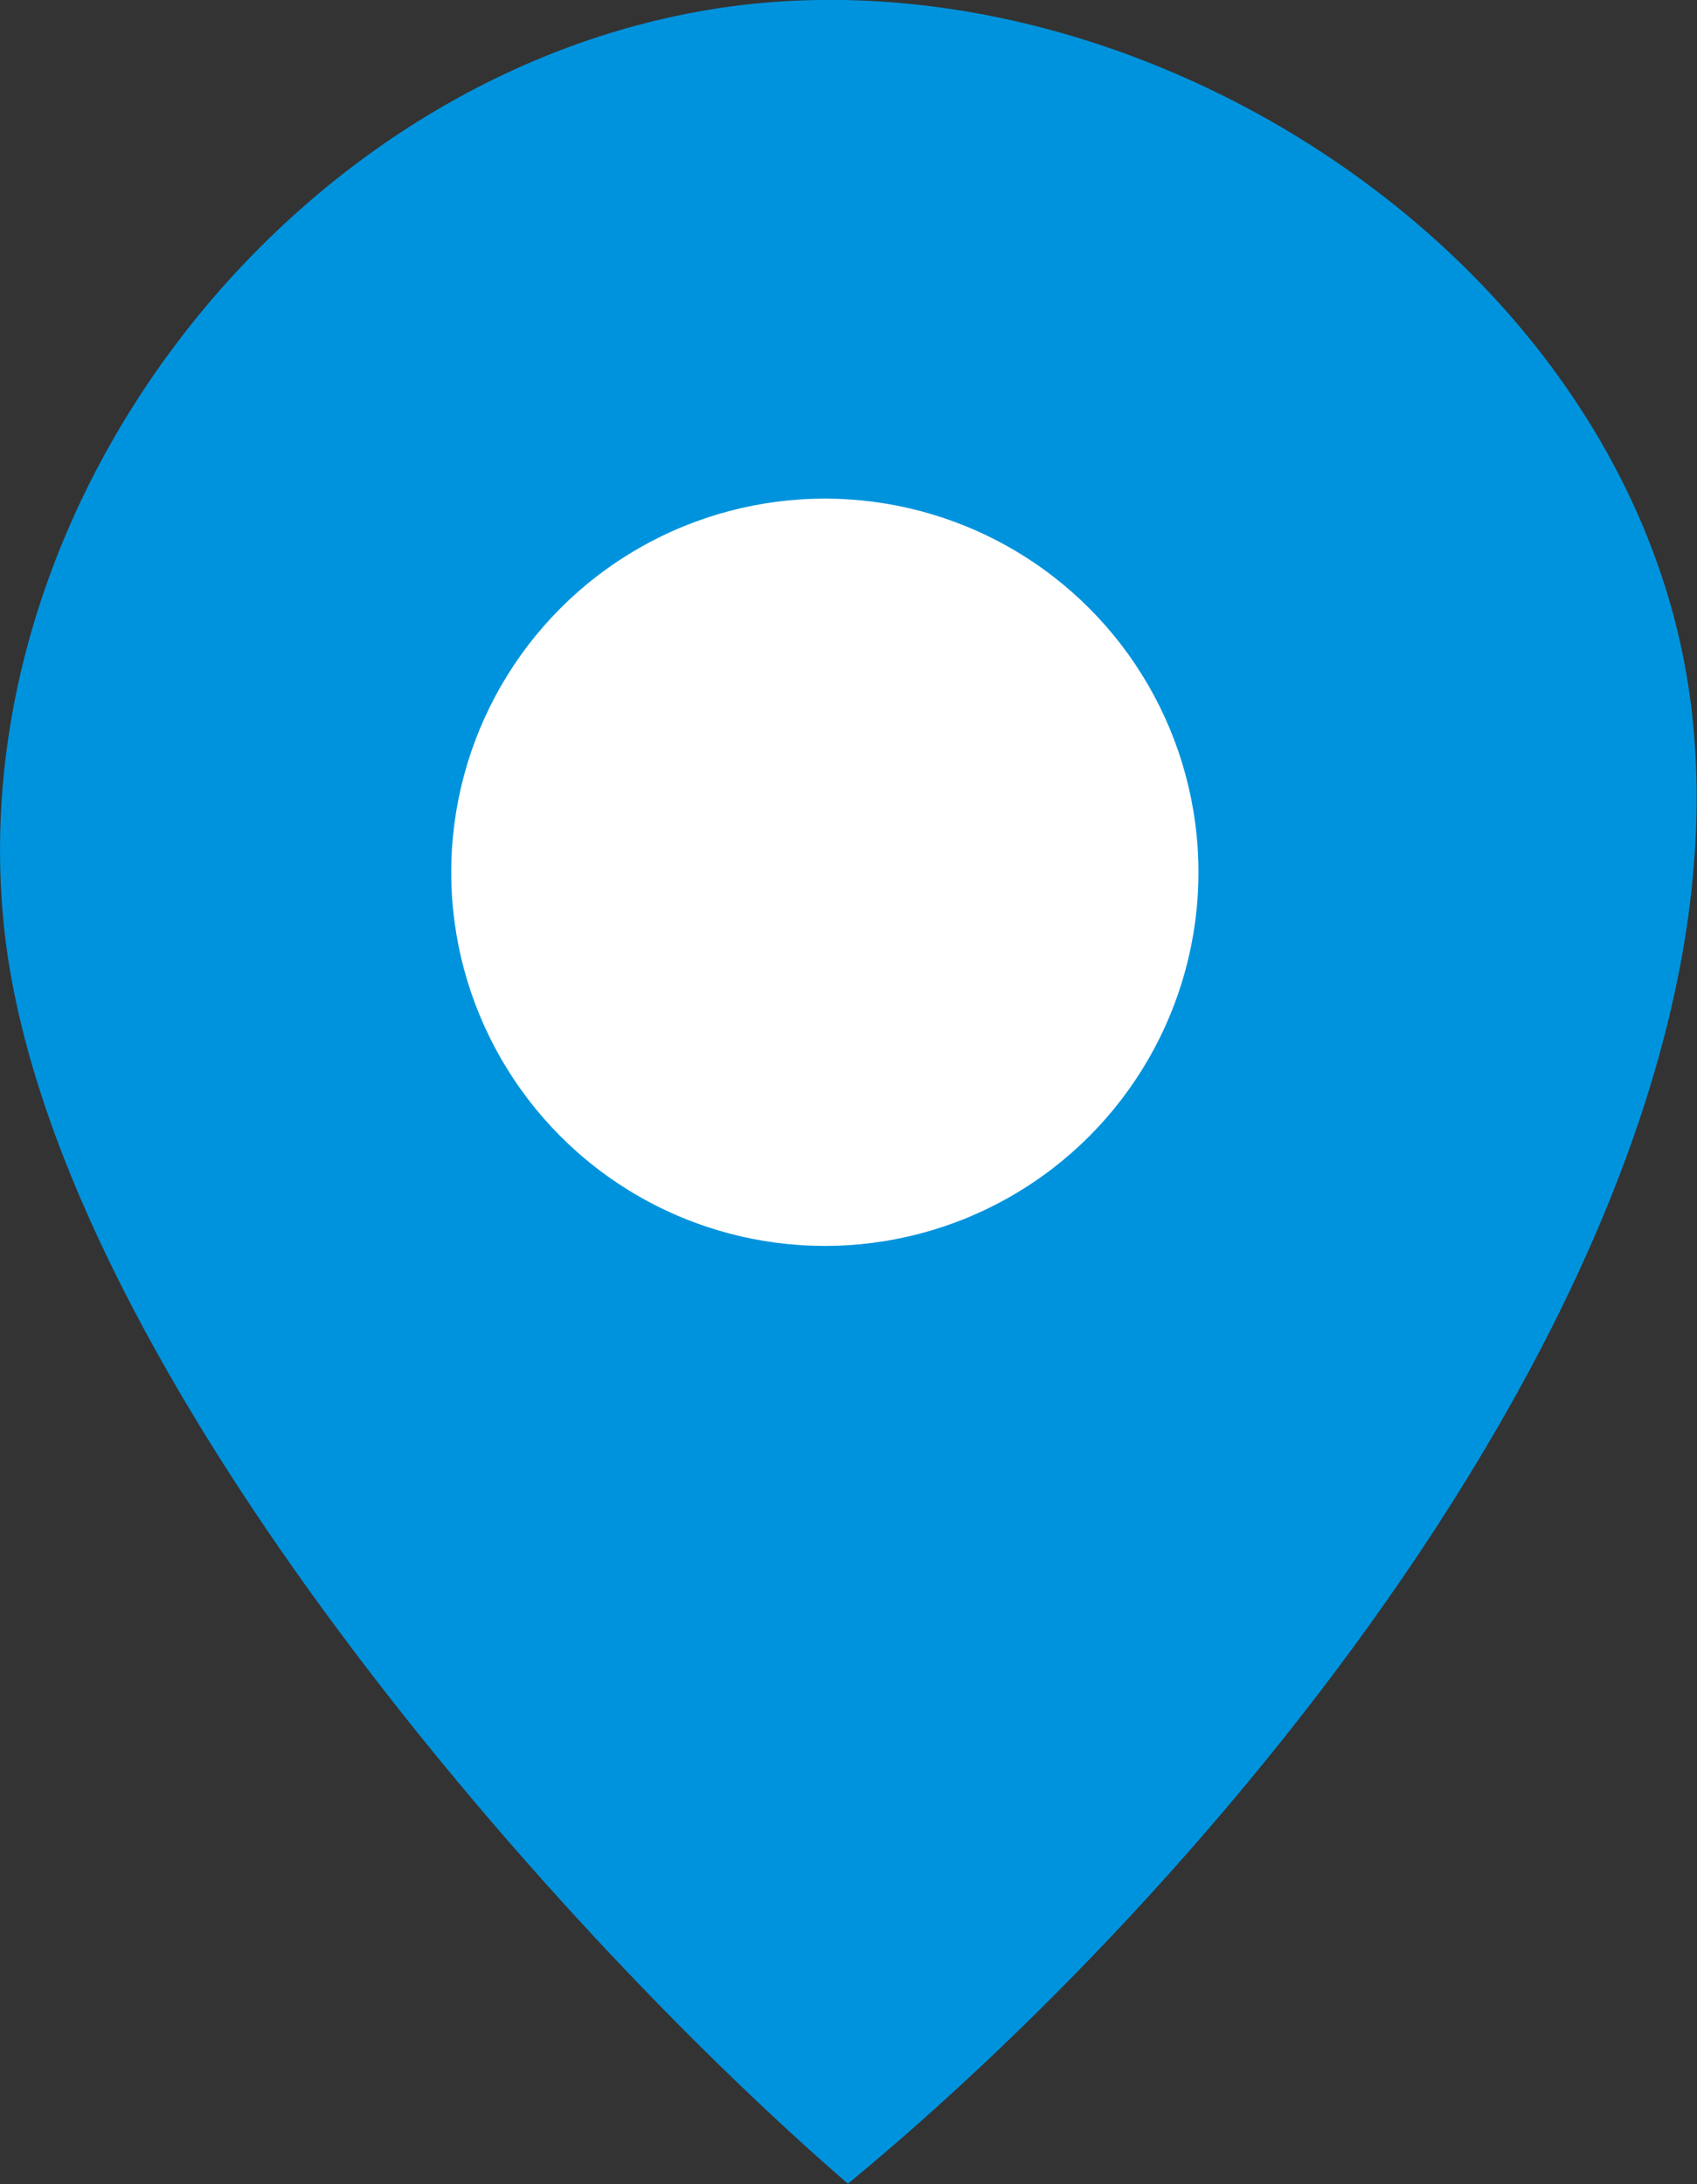 <?xml version="1.0" encoding="UTF-8"?>
<svg id="" data-name="" xmlns="http://www.w3.org/2000/svg" viewBox="0 0 27.98 36.01">
  <rect x="0" y="0" width="27.98" height="36.01" fill="#333333" stroke="none"/>
  <defs>
    <style>
      .cls-1 {
        fill: #0093dd;
      }

      .cls-1 {
        stroke-width: 0px;
      }

      .cls-2 {
        fill: #ffffff;
      }
    </style>
  </defs>
  <g id="" data-name="">
    <g>
      <path class="cls-1" d="M11.95.12C4.94,1.13-.64,8.15.06,15.22s8.89,16.43,13.92,20.78c6.34-5.22,14.88-15.55,13.92-24.22C27.1,4.51,19.04-.89,11.95.12Z"/>
      <circle class="cls-2" cx="13.6" cy="14.38" r="6.16"/>
    </g>
  </g>
</svg>